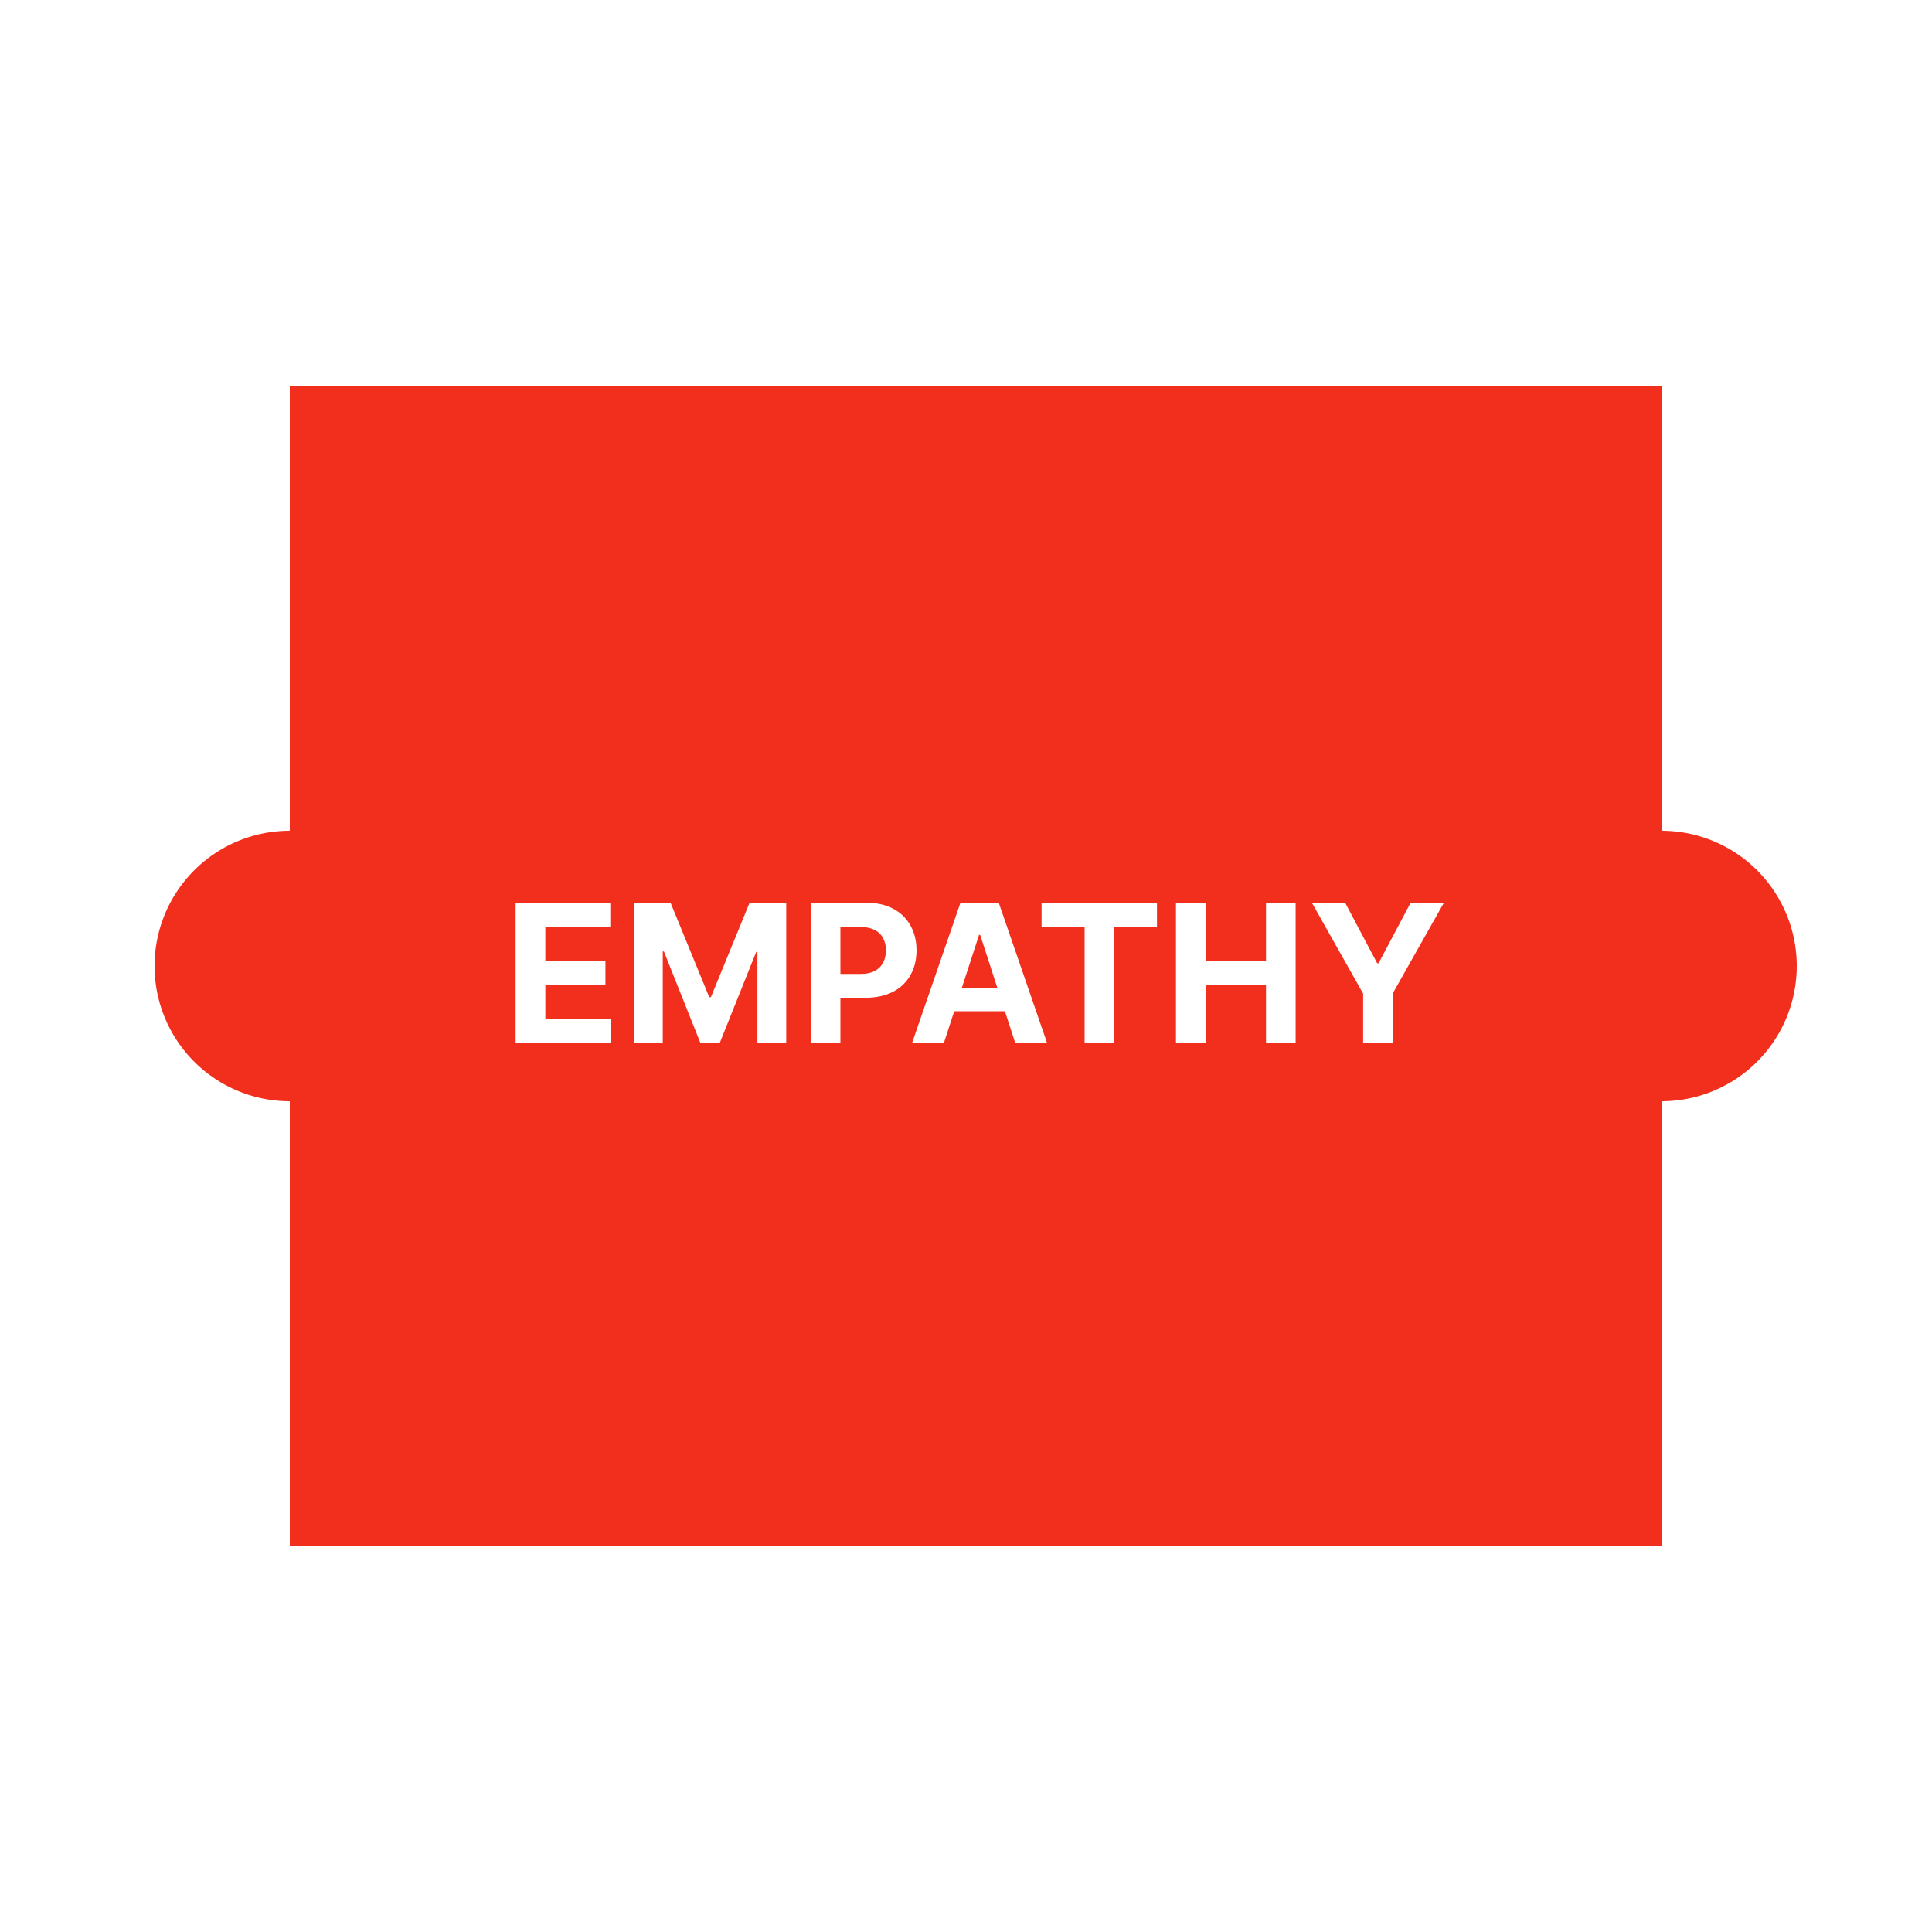 <svg xmlns="http://www.w3.org/2000/svg" width="100" height="100" fill="none"><path fill="#fff" d="M0 0h100v100H0z"/><path fill="#F22F1D" d="M15 50v7a7 7 0 1 1 0-14v7Zm0-30h71v60H15z"/><path fill="#fff" d="M26.689 54v-7.273h4.9v1.268h-3.363v1.733h3.111v1.268h-3.11v1.736h3.377V54h-4.915Zm6.123-7.273h1.896l2.003 4.887h.085l2.003-4.887h1.896V54h-1.491v-4.734h-.06l-1.883 4.699h-1.015l-1.882-4.716h-.06V54h-1.492v-7.273ZM41.962 54v-7.273h2.87c.551 0 1.021.106 1.41.316.388.209.684.499.887.87.206.37.309.796.309 1.279 0 .483-.104.909-.313 1.278a2.15 2.15 0 0 1-.905.863c-.393.206-.869.309-1.428.309h-1.828V50.41h1.58c.296 0 .54-.051.731-.153.194-.104.339-.247.434-.43.097-.184.145-.396.145-.635a1.31 1.31 0 0 0-.145-.632.972.972 0 0 0-.434-.423c-.194-.102-.44-.153-.738-.153H43.5V54h-1.538Zm6.888 0h-1.647l2.51-7.273h1.982L54.202 54h-1.648l-1.821-5.61h-.057L48.85 54Zm-.102-2.859h3.892v1.2h-3.892v-1.2Zm5.164-3.146v-1.268h5.973v1.268h-2.227V54h-1.52v-6.005h-2.226ZM60.868 54v-7.273h1.538v3.001h3.122v-3h1.534V54h-1.534v-3.004h-3.122V54h-1.538Zm7.035-7.273h1.722l1.659 3.132h.07l1.66-3.132h1.722l-2.653 4.702V54h-1.527v-2.571l-2.653-4.702Z"/><path fill="#F22F1D" d="M86 50v7a7 7 0 1 0 0-14v7Z"/></svg>